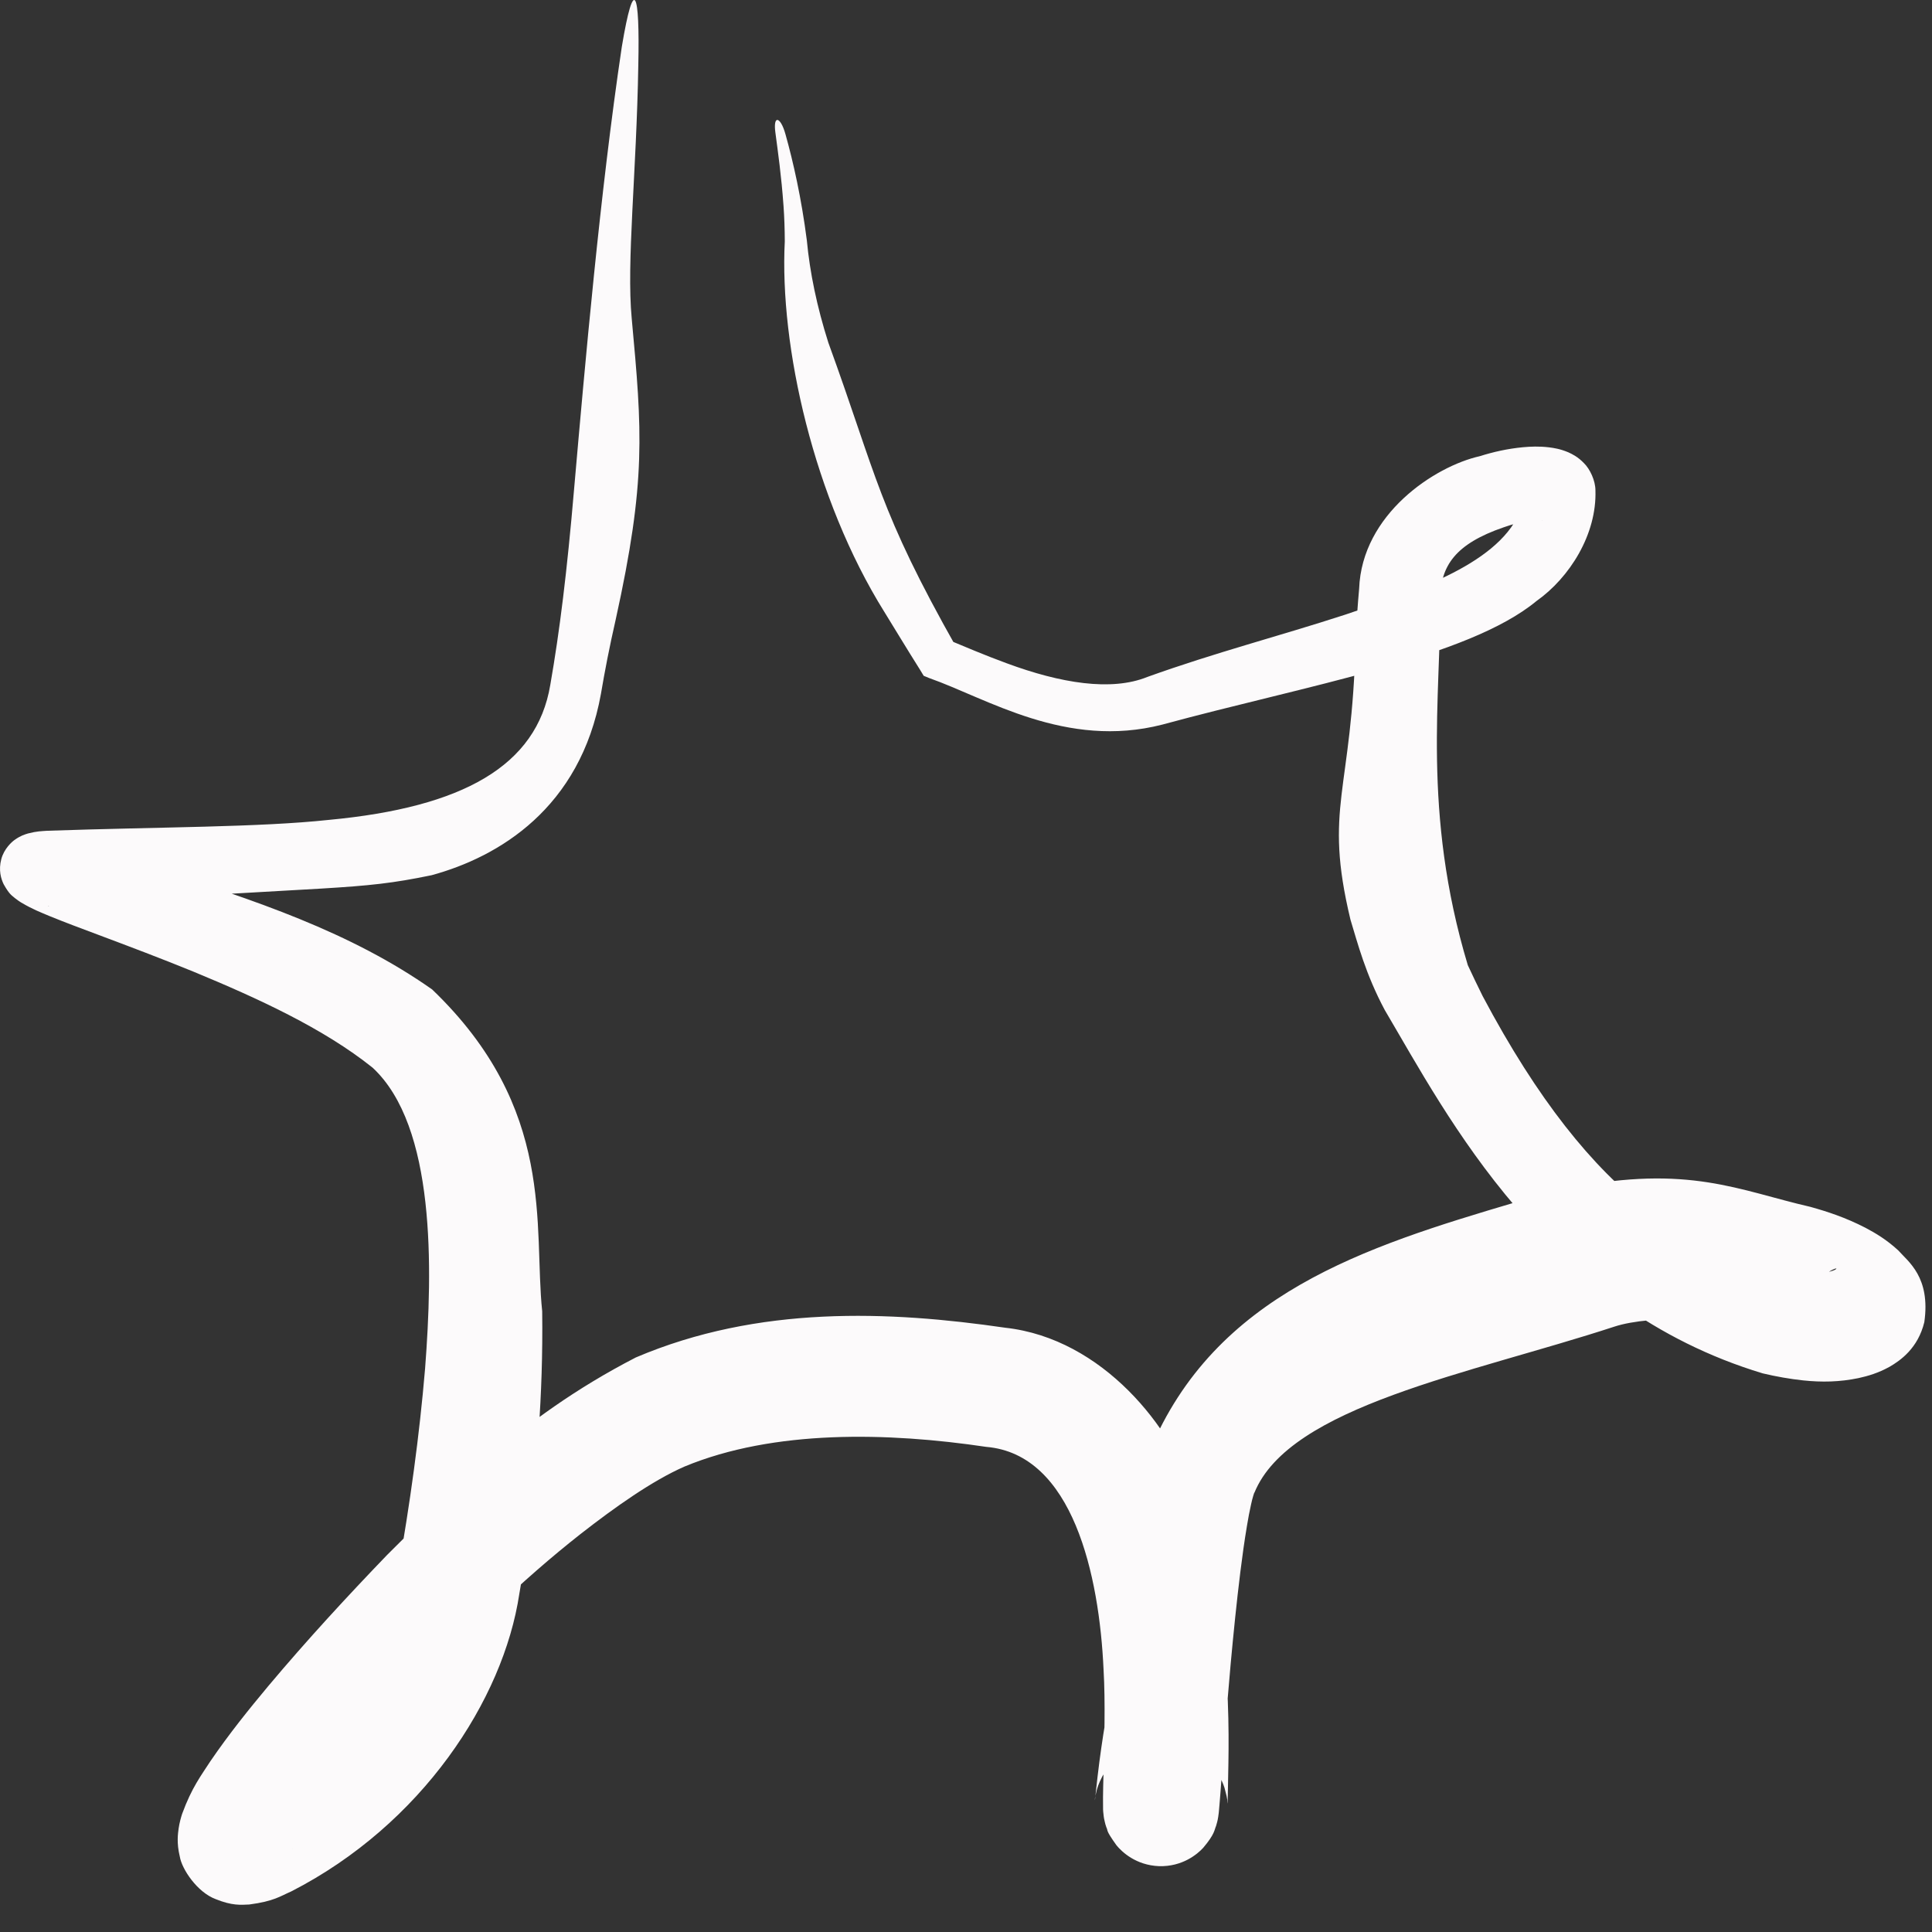 <?xml version="1.0" encoding="UTF-8"?> <svg xmlns="http://www.w3.org/2000/svg" width="39" height="39" viewBox="0 0 39 39" fill="none"><rect x="0" y="0" width="39" height="39" fill="#333333" stroke="none"/><path d="M22.819 31.601C22.949 30.842 22.934 30.274 23.207 29.293C24.528 26.121 27.545 25.172 30.588 24.271C30.99 24.163 31.355 24.067 31.69 23.98C34.088 23.502 35.102 24.031 36.545 24.362C36.888 24.458 37.248 24.574 37.656 24.784C37.861 24.893 38.078 25.02 38.318 25.24C38.517 25.466 38.975 25.78 38.845 26.689C38.717 27.216 38.363 27.463 38.144 27.59C37.908 27.72 37.709 27.776 37.516 27.819C37.133 27.898 36.778 27.905 36.397 27.865C36.132 27.836 35.859 27.789 35.582 27.723C31.198 26.4 29.229 22.55 27.954 20.39C27.566 19.664 27.407 19.044 27.261 18.565C26.712 16.274 27.294 16.018 27.365 12.924C27.382 12.561 27.406 12.216 27.436 11.884C27.492 10.378 28.961 9.414 29.87 9.209C30.148 9.122 30.429 9.058 30.742 9.028C30.9 9.014 31.063 9.006 31.269 9.03C31.374 9.044 31.49 9.06 31.66 9.131C31.745 9.17 31.854 9.224 31.974 9.349C32.096 9.468 32.206 9.702 32.206 9.9C32.235 10.783 31.689 11.658 31.013 12.135C29.631 13.277 26.363 13.838 23.463 14.627C21.519 15.126 19.924 14.098 18.758 13.688L18.646 13.642L18.575 13.525C18.294 13.079 18.054 12.679 17.853 12.354C16.425 10.066 15.734 6.984 15.842 4.872C15.841 4.627 15.833 4.387 15.817 4.165C15.773 3.543 15.702 3.055 15.652 2.674C15.63 2.513 15.649 2.431 15.684 2.422C15.684 2.422 15.684 2.422 15.685 2.422C15.729 2.411 15.802 2.512 15.857 2.714C16.012 3.267 16.177 3.995 16.287 4.851C16.347 5.496 16.491 6.193 16.721 6.916C17.709 9.633 17.731 10.283 19.319 13.092L19.102 12.899C19.476 13.054 19.876 13.226 20.319 13.388C21.409 13.792 22.433 13.96 23.161 13.665C24.537 13.17 25.814 12.844 27.157 12.407C28.412 11.976 30.188 11.443 30.672 10.356C30.72 10.229 30.742 10.1 30.742 9.959C30.742 10.116 30.846 10.309 30.932 10.382C31.019 10.463 31.073 10.479 31.101 10.492C31.158 10.51 31.145 10.5 31.126 10.499C31.082 10.493 30.993 10.496 30.905 10.507C30.727 10.53 30.534 10.58 30.355 10.644C29.369 10.982 29.084 11.428 29.073 12.077C29.089 14.012 28.699 16.394 29.63 19.484C29.724 19.686 29.823 19.893 29.928 20.105C32.156 24.309 34.347 25.544 36.654 25.706C36.789 25.702 36.938 25.677 37.025 25.64C37.065 25.623 37.093 25.597 37.042 25.61C37.015 25.627 36.754 25.675 36.599 26.19C36.534 26.454 36.592 26.678 36.637 26.789C36.685 26.905 36.723 26.949 36.738 26.974C36.769 27.02 36.732 26.994 36.668 26.972C36.537 26.922 36.302 26.858 36.032 26.818C35.459 26.726 34.819 26.649 34.154 26.629C33.568 26.611 32.966 26.655 32.585 26.781C29.674 27.733 26.033 28.381 25.321 30.135C25.327 30.098 25.279 30.247 25.253 30.375C25.224 30.502 25.196 30.651 25.171 30.804C25.12 31.108 25.077 31.418 25.038 31.732C24.96 32.362 24.898 32.987 24.842 33.595C24.787 34.205 24.739 34.795 24.697 35.364C24.675 35.65 24.655 35.928 24.635 36.206C24.63 36.268 24.624 36.352 24.618 36.416C24.615 36.463 24.612 36.492 24.607 36.542C24.604 36.579 24.604 36.586 24.592 36.671C24.585 36.706 24.586 36.734 24.547 36.862C24.513 36.934 24.528 37.018 24.288 37.301C24.169 37.431 23.866 37.684 23.397 37.671C22.929 37.652 22.648 37.384 22.538 37.25C22.305 36.925 22.373 36.963 22.335 36.891C22.317 36.841 22.308 36.807 22.302 36.778C22.288 36.723 22.284 36.692 22.28 36.666C22.268 36.577 22.268 36.539 22.267 36.528C22.263 36.319 22.267 36.232 22.269 36.075C22.293 35.123 22.315 34.367 22.277 33.705C22.191 31.8 21.659 29.354 19.908 29.207C17.922 28.912 15.624 28.855 13.816 29.605C13.173 29.887 12.418 30.42 11.714 30.97C10.544 31.89 9.37 33.022 8.251 34.25C7.694 34.865 7.141 35.514 6.645 36.173C6.402 36.497 6.155 36.85 5.995 37.14C5.954 37.214 5.924 37.276 5.909 37.315C5.903 37.33 5.902 37.341 5.911 37.31C5.912 37.262 5.962 37.25 5.907 36.921C5.89 36.844 5.86 36.754 5.809 36.66C5.752 36.552 5.662 36.436 5.556 36.347C5.45 36.258 5.331 36.195 5.227 36.158C5.139 36.128 5.079 36.117 5.019 36.108C4.777 36.086 4.749 36.119 4.723 36.12C4.69 36.129 4.744 36.11 4.813 36.073C6.401 35.192 7.742 33.533 8.029 31.753C8.276 30.361 8.468 28.972 8.581 27.625C8.736 25.599 8.796 22.735 7.522 21.553C6.53 20.758 5.197 20.149 3.912 19.617C3.262 19.351 2.609 19.105 1.964 18.863C1.64 18.742 1.32 18.623 0.987 18.487C0.824 18.417 0.666 18.36 0.426 18.218C0.399 18.201 0.357 18.174 0.304 18.132C0.251 18.08 0.203 18.08 0.073 17.848C0.021 17.738 -0.033 17.569 0.026 17.343C0.081 17.133 0.242 16.99 0.299 16.952C0.413 16.87 0.499 16.845 0.564 16.825C0.749 16.777 0.837 16.779 0.953 16.77C3.251 16.691 5.229 16.702 6.644 16.55C9.342 16.296 10.834 15.462 11.108 13.827C11.297 12.746 11.446 11.547 11.59 9.859C11.81 7.343 12.115 3.872 12.552 0.945C12.799 -0.534 12.918 -0.176 12.885 1.316C12.849 3.498 12.644 5.29 12.752 6.428C12.962 8.708 13.049 9.695 12.428 12.51C12.303 13.058 12.207 13.554 12.131 14.005C11.714 16.318 10.065 17.298 8.714 17.667C7.15 17.991 6.869 17.862 1.059 18.275C1.02 18.279 0.992 18.283 0.979 18.285C0.977 18.28 0.917 18.321 1.11 18.236C1.163 18.2 1.205 18.211 1.369 18.012C1.526 17.834 1.558 17.433 1.487 17.281C1.33 16.918 1.272 16.969 1.245 16.925C1.19 16.885 1.217 16.905 1.238 16.913C1.342 16.959 1.544 17.031 1.728 17.092C2.121 17.222 2.548 17.351 3.011 17.495C5.162 18.174 7.083 18.818 8.724 19.974C11.238 22.385 10.765 24.757 10.945 26.47C10.967 28.236 10.824 29.638 10.683 30.84C10.634 31.238 10.569 31.685 10.483 32.175C10.161 34.314 8.514 36.832 5.879 38.181C5.657 38.277 5.533 38.379 5.031 38.445C4.855 38.453 4.685 38.47 4.355 38.337C3.978 38.197 3.67 37.727 3.63 37.48C3.561 37.195 3.593 37.012 3.606 36.909C3.623 36.794 3.654 36.683 3.677 36.614C3.873 36.079 4.061 35.841 4.248 35.551C4.628 34.995 5.02 34.51 5.416 34.035C6.209 33.091 7.024 32.21 7.812 31.391C9.007 30.217 10.402 28.656 12.835 27.402C15.311 26.347 17.948 26.461 20.293 26.802C22.271 27.021 23.68 28.846 24.085 30.163C24.57 31.53 24.658 32.689 24.739 33.569C24.826 34.659 24.799 35.486 24.788 36.075C24.785 36.209 24.782 36.328 24.781 36.4C24.78 36.402 24.781 36.418 24.778 36.387C24.769 36.349 24.798 36.38 24.718 36.088C24.704 36.045 24.685 35.992 24.647 35.912C24.604 35.829 24.548 35.714 24.387 35.549C24.236 35.393 23.889 35.153 23.433 35.157C22.977 35.158 22.655 35.385 22.508 35.527C22.352 35.678 22.295 35.785 22.25 35.863C22.17 36.017 22.157 36.081 22.14 36.134C22.095 36.313 22.107 36.304 22.103 36.312C22.099 36.362 22.104 36.321 22.106 36.309C22.111 36.267 22.117 36.218 22.122 36.166C22.144 35.96 22.167 35.761 22.192 35.568C22.242 35.185 22.298 34.836 22.36 34.469C22.487 33.732 22.625 32.922 22.819 31.601Z" fill="#FCFAFB"></path></svg> 
